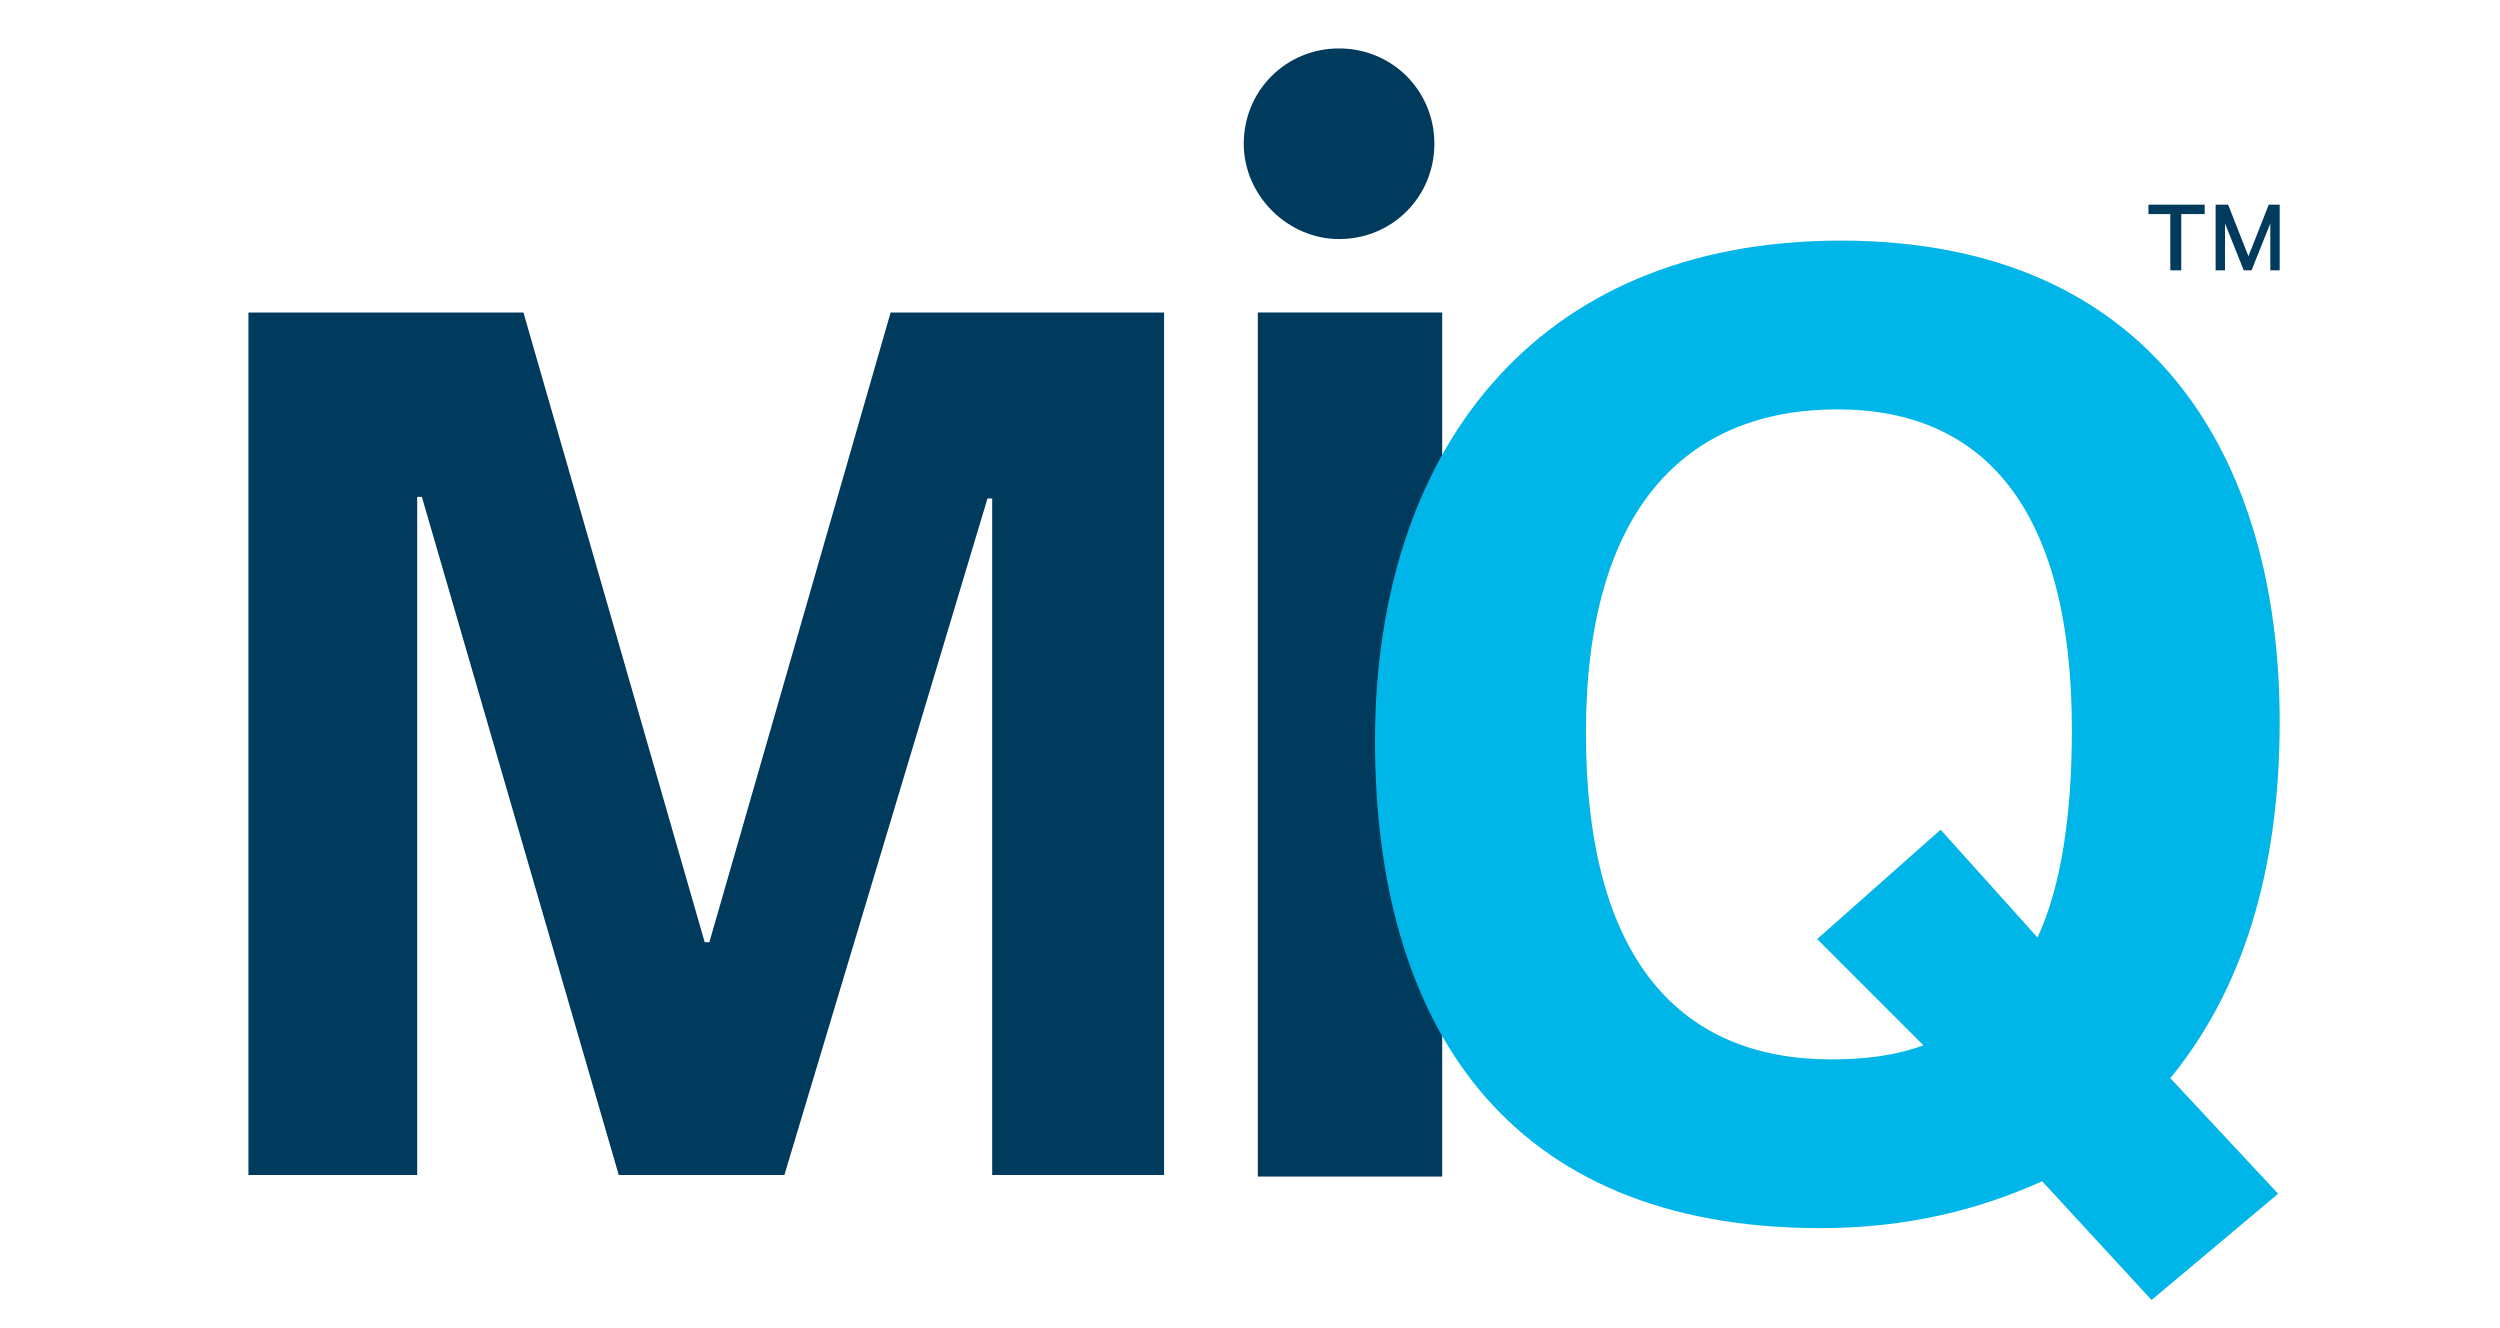 <?xml version="1.0" encoding="utf-8"?>
<svg viewBox="20 58 160 85" style="enable-background:new 0 0 200 200;" xmlns="http://www.w3.org/2000/svg">
  <defs>
    <style type="text/css">
    .st0{fill:#003A5D;}
    .st1{fill:#00B5E7;}
</style>
  </defs>
  <g>
    <rect x="100.5" y="78" class="st0" width="11.8" height="55.3"/>
    <g>
      <path class="st1" d="M137.2,125.8c-9.6,0-15.7-6.3-15.7-20.9c0-14.2,6.3-20.7,16.1-20.7c9.4,0,15,6.4,15,20.5 c0,5.5-0.7,10.1-2.2,13.3l-6.2-6.9l-7.9,7l6.8,6.8C141.2,125.6,139.2,125.8,137.2,125.8 M136.5,136.6c5.6,0,10.2-1.2,14.2-3l7,7.6 l8.1-6.8l-6.9-7.4c4.6-5.6,7-13.2,7-22.8c0-17-8.2-30.8-28.1-30.8c-19.8,0-29.8,13.8-29.8,32C108,123.4,116.3,136.6,136.5,136.6"/>
    </g>
    <polygon class="st0" points="94.5,78 77,78 65.4,118.3 65.1,118.3 53.5,78 35.9,78 35.9,133.2 46.7,133.2 46.7,89.8 47,89.8&#10;        59.6,133.2 70.2,133.2 83.2,89.9 83.5,89.9 83.5,133.2 94.5,133.2     "/>
    <g>
      <path class="st0" d="M105.7,73.3c3.4,0,6.1-2.7,6.1-6.1c0-3.4-2.7-6.1-6.1-6.1c-3.4,0-6.1,2.7-6.1,6.1 C99.6,70.5,102.4,73.3,105.7,73.3"/>
    </g>
    <path class="st0" d="M159.7,71.7h1.4v-0.6h-3.6v0.6h1.4v3.6h0.7V71.7z M165.9,75.3v-4.2h-0.7l-1.3,3.3l-1.3-3.3h-0.8v4.2h0.6v-3 l1.2,3h0.5l1.2-3v3H165.9z"/>
  </g>
</svg>
